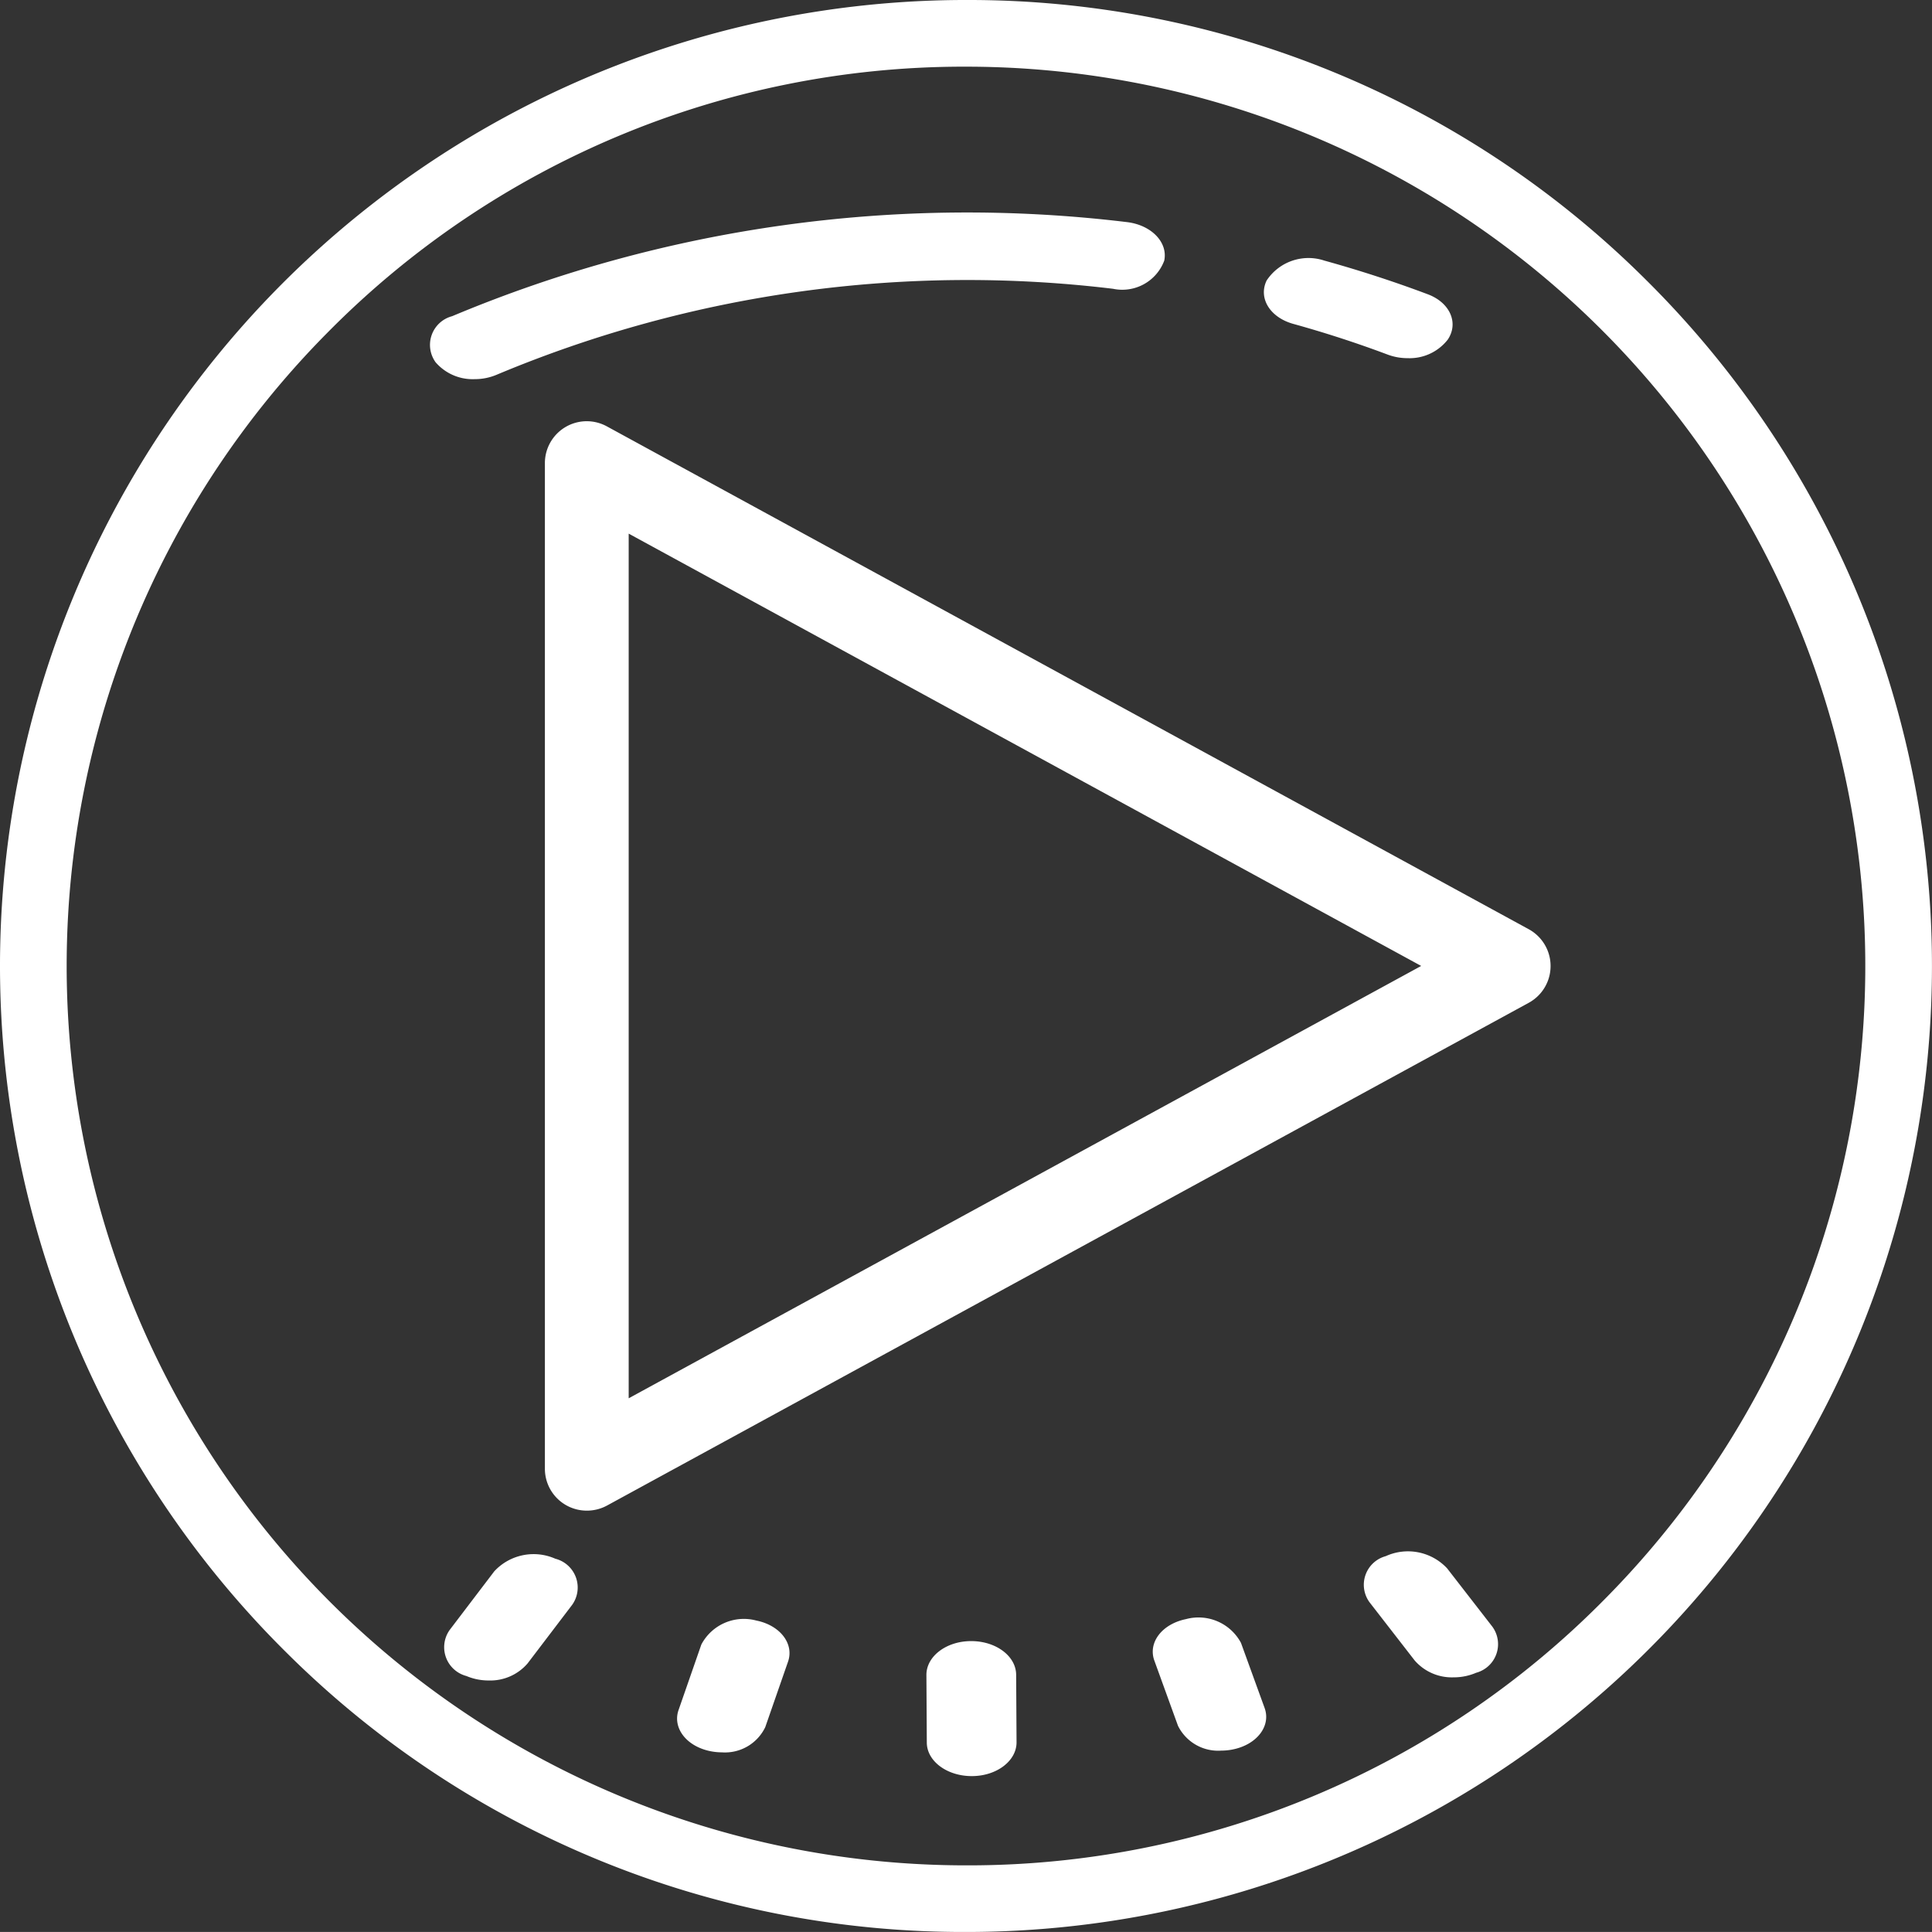 <svg id="icons8_play_button_circled_1" xmlns="http://www.w3.org/2000/svg" width="67.924" height="67.923" viewBox="0 0 67.924 67.923">
  <rect x="0" y="0" width="67.924" height="67.923" fill="#333333" stroke="none"/>
  <path id="Path_16236" data-name="Path 16236" d="M24.473,57.3A1.472,1.472,0,0,1,23,55.831V20.473a1.472,1.472,0,0,1,2.177-1.294L57.589,36.859a1.473,1.473,0,0,1,0,2.587L25.179,57.124A1.482,1.482,0,0,1,24.473,57.3Zm1.473-34.349V53.35l27.862-15.2Z" transform="translate(-3.843 -4.19)" fill="#fff"/>
  <path id="Path_16237" data-name="Path 16237" d="M60.875,12.845A33.733,33.733,0,0,0,36.968,3h-.149A33.963,33.963,0,0,0,13.048,61.078a33.733,33.733,0,0,0,23.908,9.845H37.1A33.963,33.963,0,0,0,60.875,12.845Zm-1.46,46.38A31.418,31.418,0,0,1,37.1,68.581h-.139A31.62,31.62,0,0,1,14.508,14.7a31.418,31.418,0,0,1,22.32-9.356h.139A31.62,31.62,0,0,1,59.415,59.225Z" transform="translate(-3 -3)" fill="#fff"/>
  <path id="Path_16238" data-name="Path 16238" d="M39.063,60.216h-.008c-.871,0-1.573.536-1.57,1.191l.014,2.373c0,.654.708,1.182,1.578,1.182h.006c.872,0,1.575-.536,1.571-1.191L40.64,61.4C40.637,60.744,39.932,60.216,39.063,60.216Zm9.481.061a1.694,1.694,0,0,0-1.937-.833c-.841.173-1.338.825-1.108,1.457l.83,2.29a1.574,1.574,0,0,0,1.521.875,2.067,2.067,0,0,0,.417-.043c.841-.173,1.338-.825,1.108-1.457Zm-24.1-2.955a1.884,1.884,0,0,0-2.152.441l-1.567,2.06a1.047,1.047,0,0,0,.587,1.62,1.991,1.991,0,0,0,.781.157,1.728,1.728,0,0,0,1.371-.6l1.567-2.06A1.046,1.046,0,0,0,24.445,57.321Zm31.347.335a1.883,1.883,0,0,0-2.158-.427,1.042,1.042,0,0,0-.568,1.622L54.654,60.9a1.734,1.734,0,0,0,1.365.59,1.994,1.994,0,0,0,.794-.161,1.042,1.042,0,0,0,.568-1.622ZM31.5,59.492a1.689,1.689,0,0,0-1.928.845l-.8,2.3c-.222.634.281,1.283,1.123,1.45a2.118,2.118,0,0,0,.4.04,1.571,1.571,0,0,0,1.524-.885l.8-2.3C32.842,60.308,32.34,59.659,31.5,59.492ZM50.383,13.906c1.123.311,2.24.674,3.32,1.08a1.985,1.985,0,0,0,.7.125,1.7,1.7,0,0,0,1.414-.656c.39-.586.073-1.3-.707-1.591-1.18-.444-2.4-.841-3.637-1.184a1.764,1.764,0,0,0-2.026.7C49.146,13,49.564,13.678,50.383,13.906ZM21.6,15.849a1.975,1.975,0,0,0,.786-.159,42.766,42.766,0,0,1,21.661-3.018,1.575,1.575,0,0,0,1.8-.99c.134-.647-.456-1.254-1.316-1.355A46.8,46.8,0,0,0,20.81,13.636a1.043,1.043,0,0,0-.579,1.621A1.722,1.722,0,0,0,21.6,15.849Z" transform="translate(-4.915 -2.519)" fill="#fff"/>
</svg>

